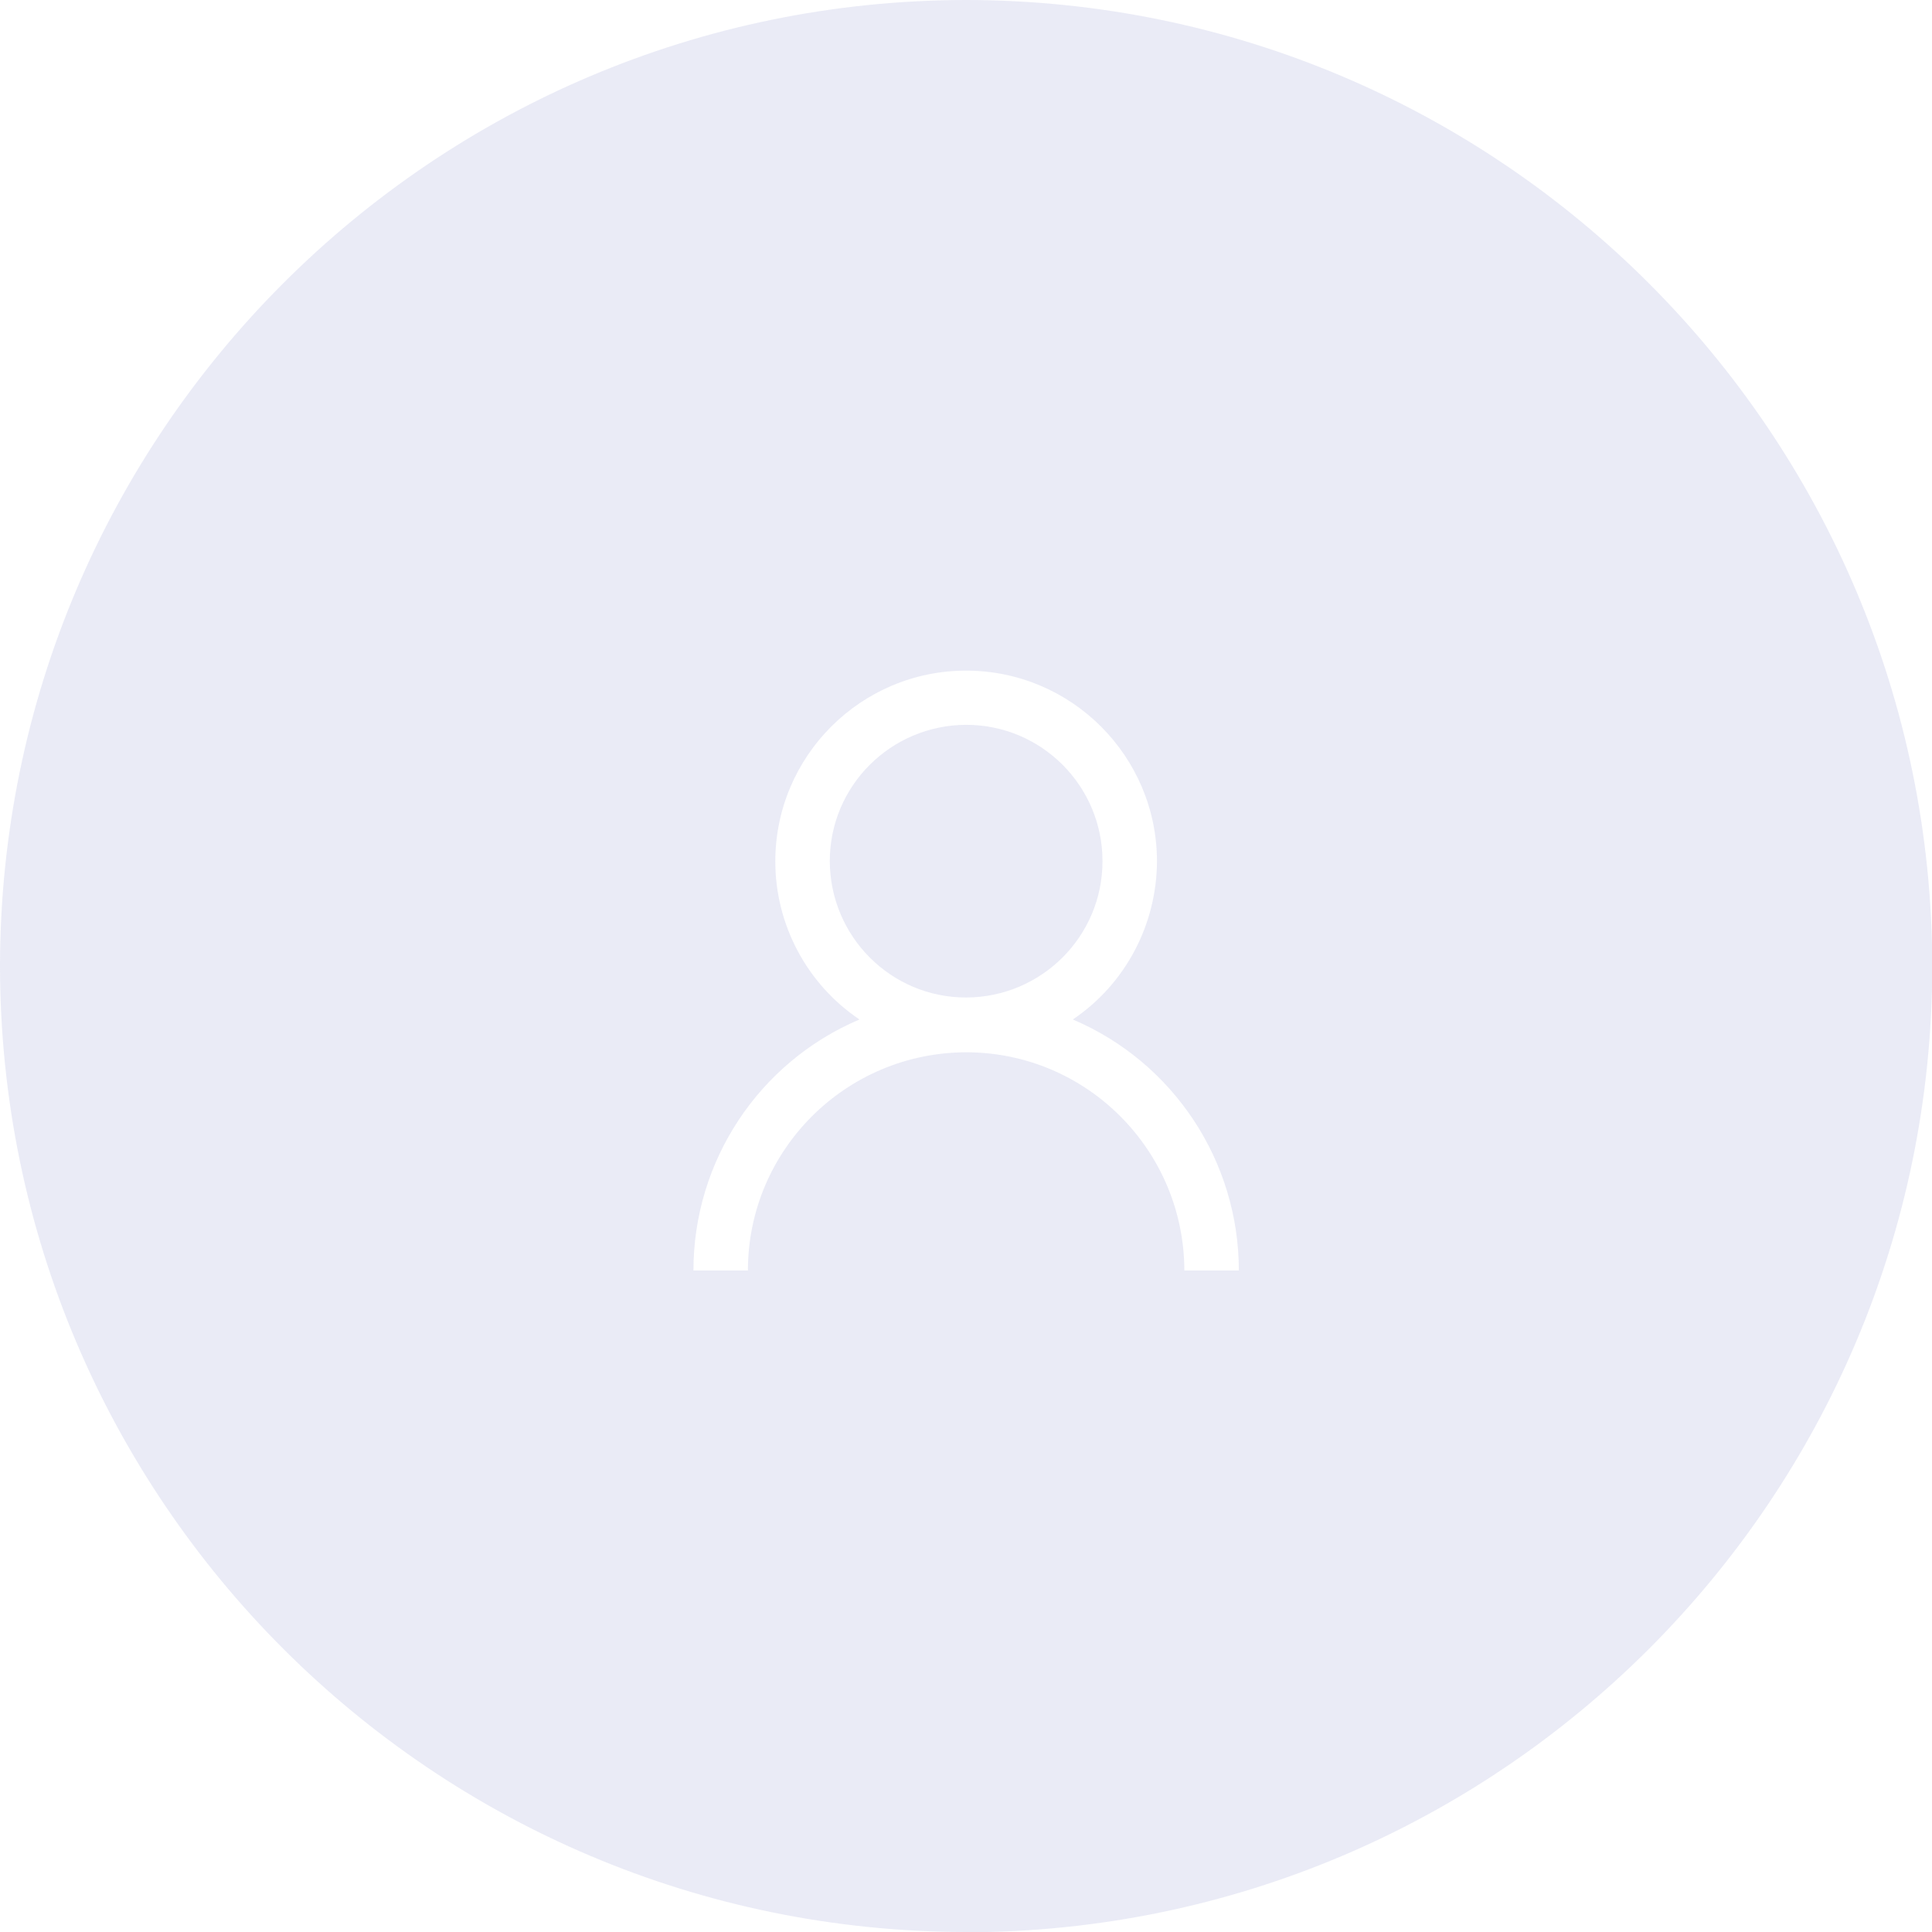 <?xml version="1.0" encoding="UTF-8"?> <svg xmlns="http://www.w3.org/2000/svg" id="Layer_2" data-name="Layer 2" viewBox="0 0 67.73 67.73"><defs><style> .cls-1 { fill: #c3c7e5; isolation: isolate; opacity: .35; } </style></defs><g id="Layer_1-2" data-name="Layer 1"><path id="Team_Image" data-name="Team Image" class="cls-1" d="m33.87,67.73C15.17,67.71.02,52.56,0,33.87.02,15.17,15.17.02,33.87,0c18.69.02,33.84,15.17,33.87,33.87-.02,18.69-15.17,33.84-33.87,33.87Zm0-30.84c4.22,0,7.64,3.43,7.65,7.65h1.91c0-3.83-2.29-7.3-5.82-8.8,1.84-1.24,2.94-3.32,2.95-5.54,0-3.69-3-6.69-6.69-6.69-3.69,0-6.69,3-6.69,6.69,0,2.22,1.11,4.3,2.95,5.54-3.53,1.5-5.82,4.96-5.82,8.8h1.91c0-4.22,3.43-7.64,7.65-7.65Zm0-1.92c-2.64,0-4.77-2.14-4.78-4.78,0-2.64,2.14-4.77,4.78-4.78,2.64,0,4.78,2.14,4.78,4.78,0,2.64-2.14,4.77-4.78,4.78h0Z"></path></g></svg> 